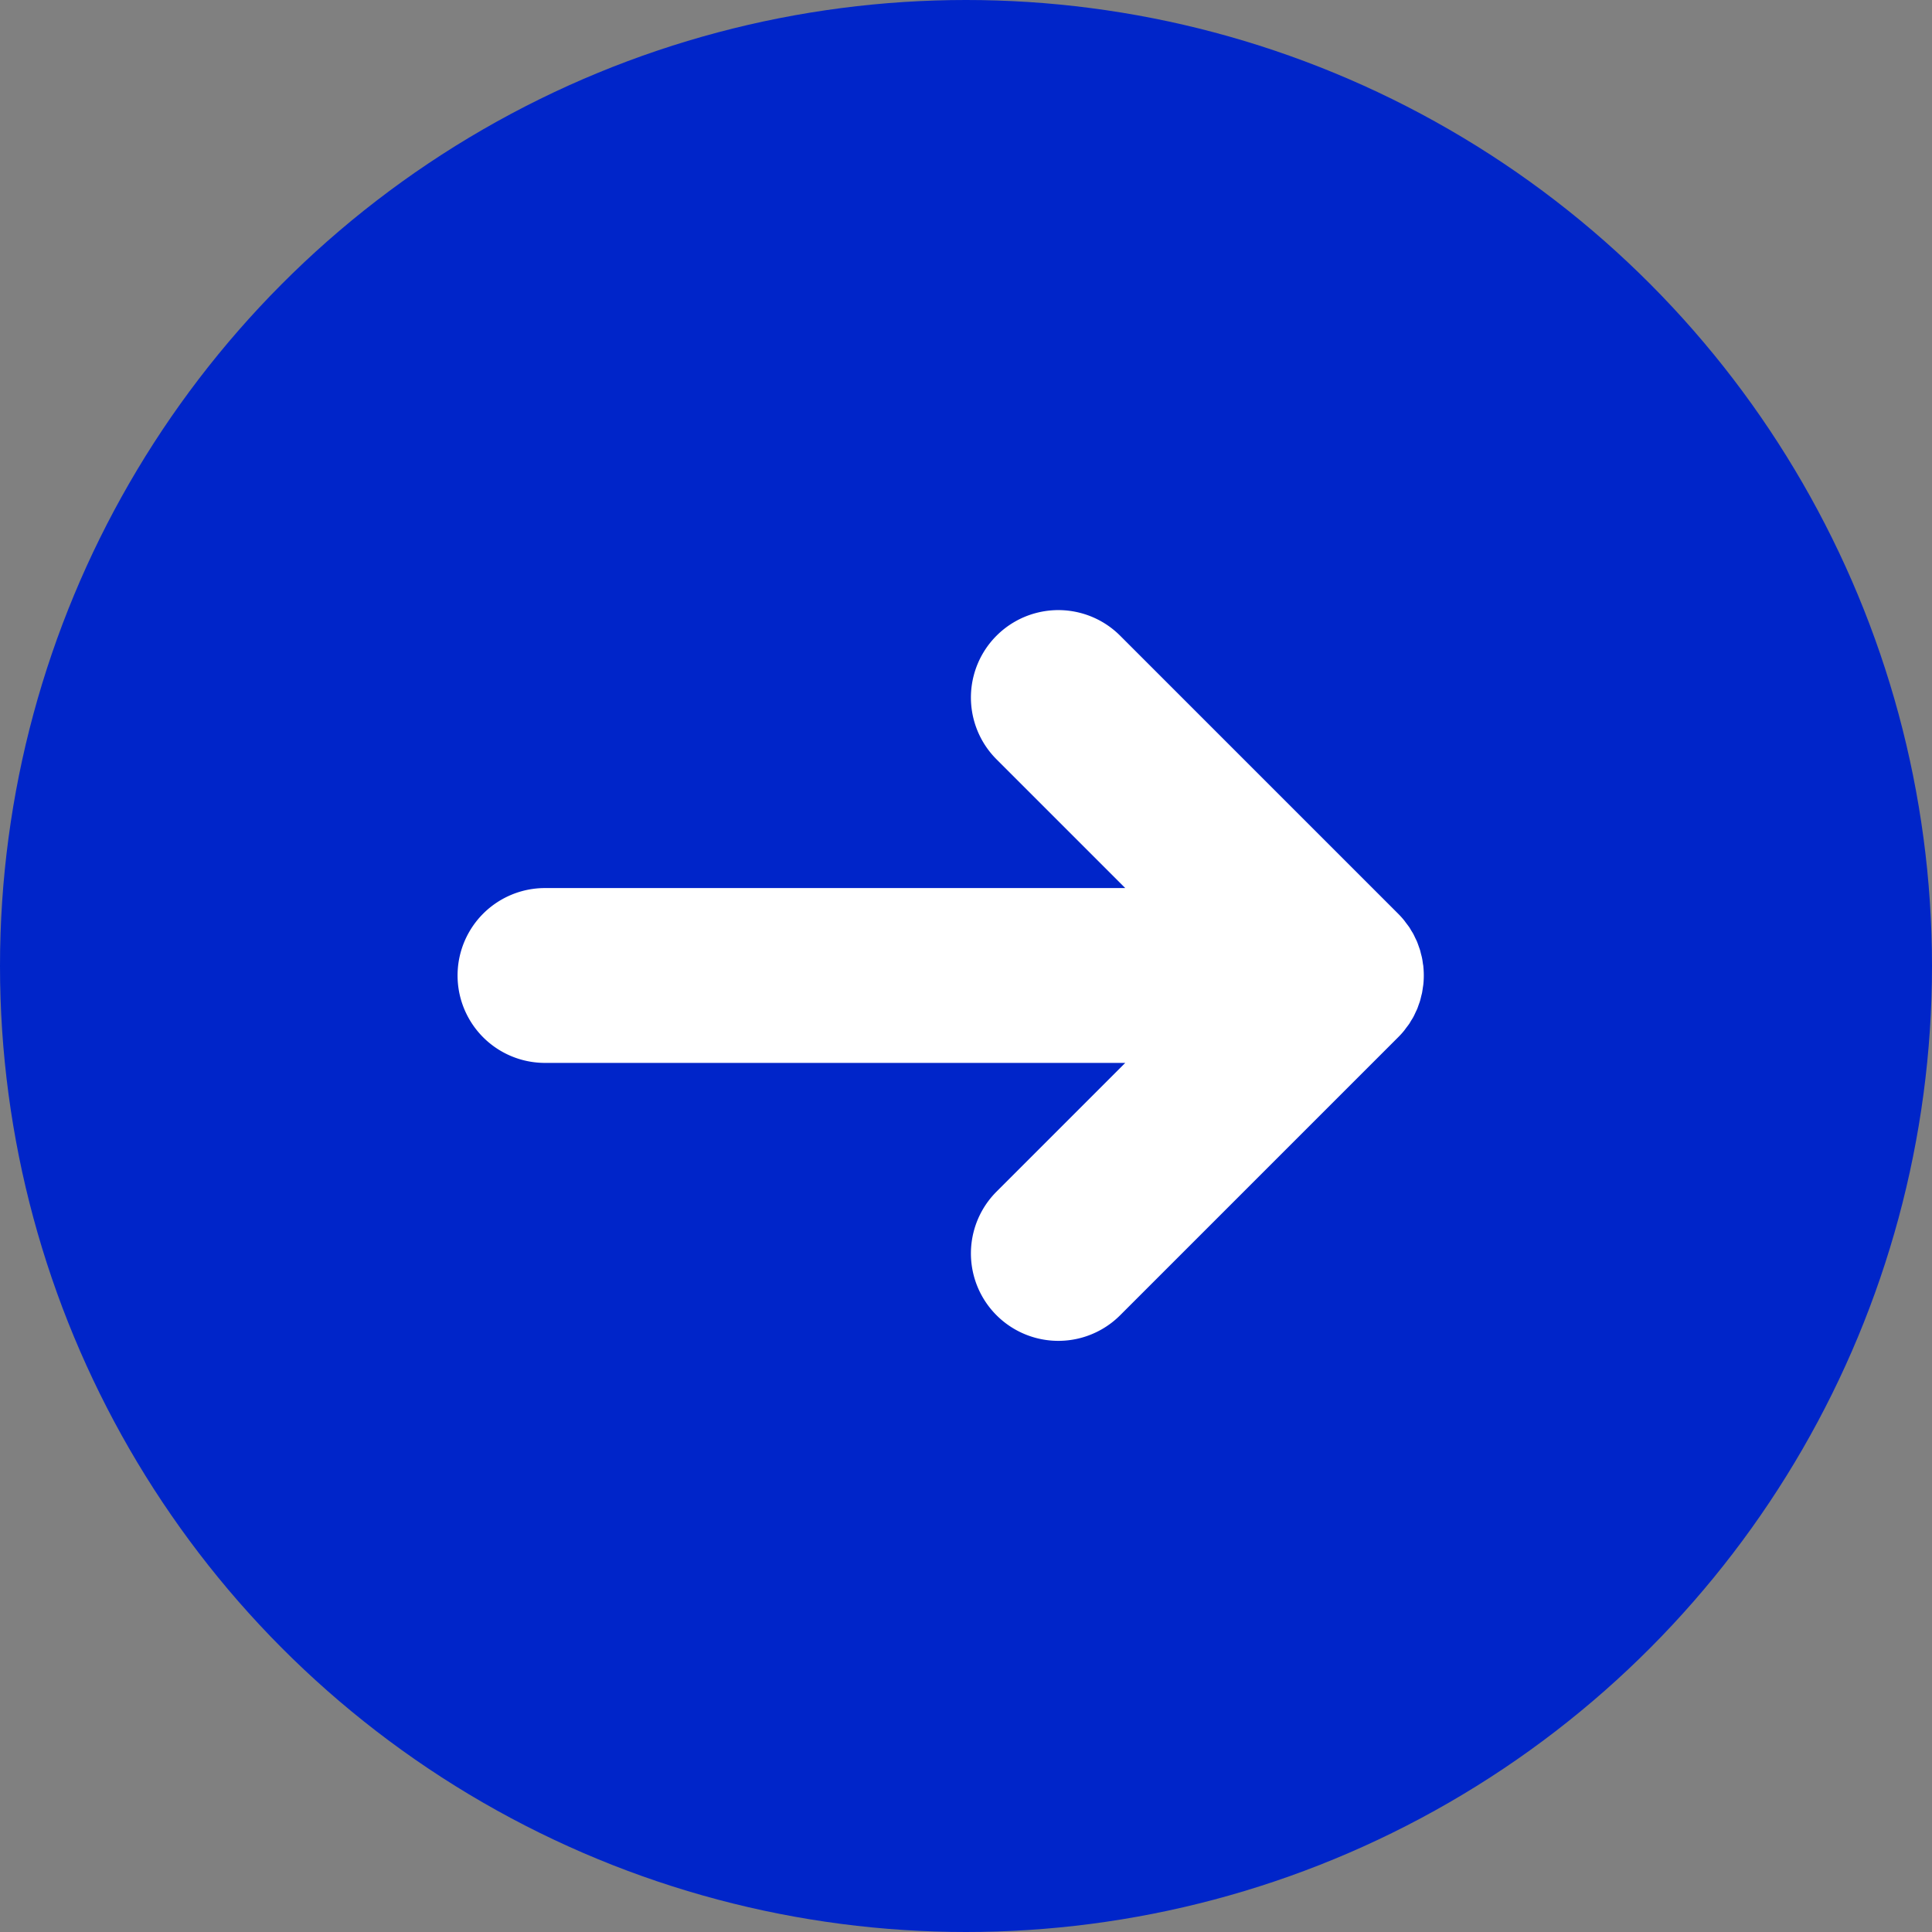 <svg xmlns="http://www.w3.org/2000/svg" width="70" height="70" viewBox="0 0 70 70">
  <rect x="0" y="0" width="70" height="70" fill="#808080" stroke="none"/>
  <g id="Group_966" data-name="Group 966" transform="translate(-1423 -8430)">
    <circle id="Ellipse_83" data-name="Ellipse 83" cx="35" cy="35" r="35" transform="translate(1423 8430)" fill="#0025c9"/>
    <g id="Group_963" data-name="Group 963" transform="translate(1439.579 8452.105)">
      <path id="Path_950" data-name="Path 950" d="M398.344,50.812c.031-.037.058-.078.087-.116s.067-.087.1-.133.058-.1.087-.143.05-.08.073-.122.049-.1.072-.15.042-.086.061-.13.037-.1.055-.151.035-.094.049-.142.027-.1.04-.157.026-.095.035-.143.02-.126.029-.189c.006-.039.013-.078.017-.118a3.144,3.144,0,0,0,0-.629c0-.04-.011-.078-.017-.118-.008-.063-.016-.126-.029-.189s-.023-.1-.035-.143-.024-.105-.04-.157-.033-.094-.049-.141-.035-.1-.055-.151-.04-.087-.061-.13-.046-.1-.072-.15-.048-.082-.073-.122-.056-.1-.087-.143-.065-.088-.1-.133-.056-.079-.087-.116c-.066-.081-.136-.158-.21-.232L388.063,36.493a3.167,3.167,0,0,0-4.479,4.479l4.664,4.664H367.224a3.167,3.167,0,1,0,0,6.335h21.024l-4.664,4.664a3.167,3.167,0,1,0,4.479,4.479l10.071-10.071A2.909,2.909,0,0,0,398.344,50.812Z" transform="translate(-364.057 -35.565)" fill="#ffffff"/>
    </g>
  </g>
</svg>
